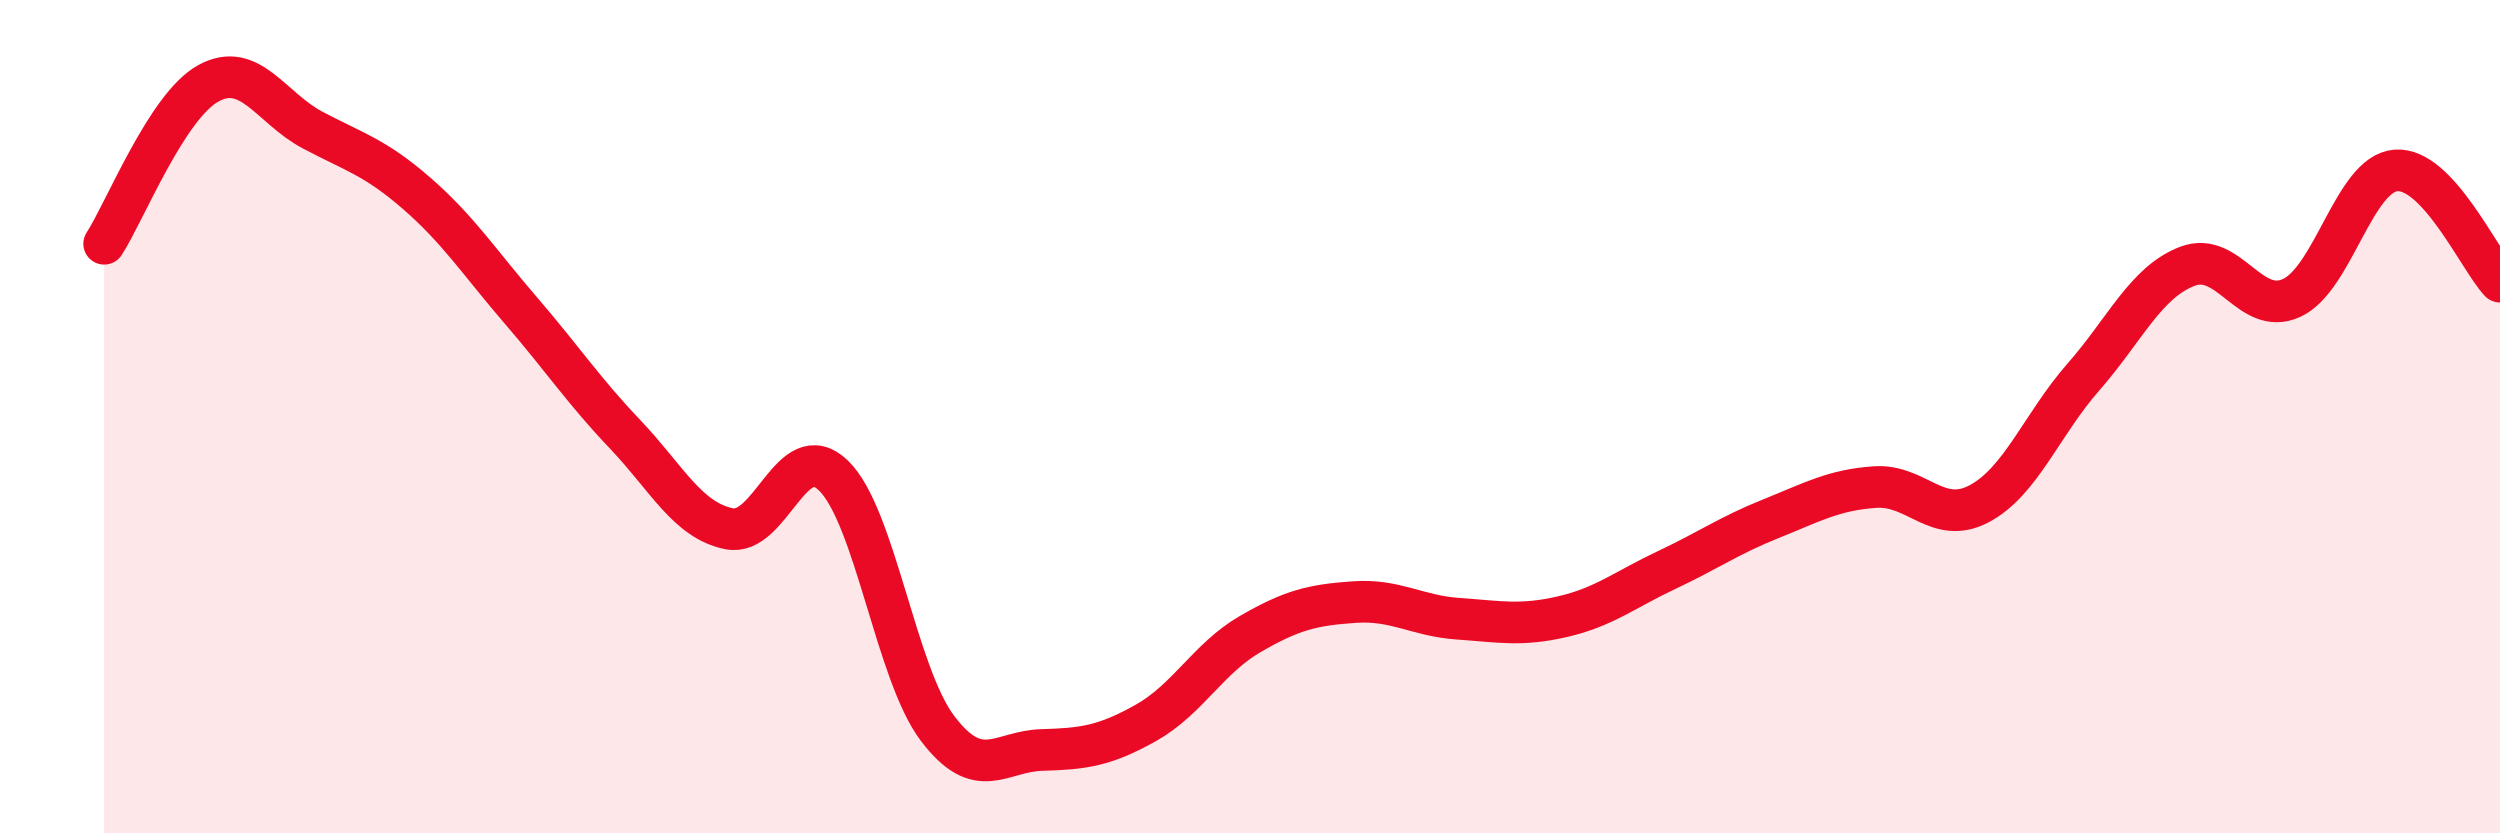
    <svg width="60" height="20" viewBox="0 0 60 20" xmlns="http://www.w3.org/2000/svg">
      <path
        d="M 2.5,5.85 C 3,5.08 4,2.55 5,2 C 6,1.45 6.5,2.59 7.5,3.12 C 8.5,3.65 9,3.77 10,4.64 C 11,5.51 11.5,6.29 12.5,7.45 C 13.5,8.61 14,9.37 15,10.42 C 16,11.47 16.5,12.49 17.5,12.69 C 18.5,12.89 19,10.45 20,11.41 C 21,12.37 21.5,16.16 22.5,17.48 C 23.5,18.8 24,18.03 25,18 C 26,17.97 26.5,17.91 27.5,17.35 C 28.5,16.79 29,15.8 30,15.22 C 31,14.64 31.5,14.52 32.5,14.45 C 33.5,14.38 34,14.78 35,14.85 C 36,14.92 36.5,15.03 37.5,14.8 C 38.5,14.57 39,14.15 40,13.68 C 41,13.21 41.5,12.85 42.5,12.45 C 43.5,12.05 44,11.76 45,11.69 C 46,11.62 46.5,12.62 47.5,12.09 C 48.5,11.56 49,10.19 50,9.05 C 51,7.91 51.5,6.77 52.5,6.39 C 53.5,6.01 54,7.61 55,7.15 C 56,6.69 56.5,4.17 57.5,4.09 C 58.5,4.01 59.5,6.23 60,6.76L60 20L2.5 20Z"
        fill="#EB0A25"
        opacity="0.1"
        stroke-linecap="round"
        stroke-linejoin="round"
      />
      <path
        d="M 2.5,5.85 C 3,5.08 4,2.55 5,2 C 6,1.45 6.5,2.59 7.5,3.12 C 8.5,3.65 9,3.77 10,4.64 C 11,5.51 11.5,6.29 12.5,7.45 C 13.5,8.61 14,9.37 15,10.42 C 16,11.47 16.5,12.49 17.5,12.69 C 18.5,12.89 19,10.45 20,11.41 C 21,12.37 21.5,16.16 22.5,17.48 C 23.5,18.8 24,18.03 25,18 C 26,17.97 26.5,17.91 27.5,17.35 C 28.5,16.79 29,15.8 30,15.22 C 31,14.64 31.5,14.52 32.5,14.45 C 33.5,14.38 34,14.78 35,14.85 C 36,14.92 36.5,15.03 37.5,14.8 C 38.5,14.57 39,14.15 40,13.68 C 41,13.21 41.5,12.85 42.5,12.45 C 43.5,12.05 44,11.76 45,11.69 C 46,11.62 46.5,12.62 47.5,12.09 C 48.5,11.56 49,10.19 50,9.05 C 51,7.91 51.5,6.77 52.5,6.39 C 53.5,6.01 54,7.61 55,7.15 C 56,6.69 56.5,4.17 57.5,4.09 C 58.5,4.01 59.5,6.23 60,6.76"
        stroke="#EB0A25"
        stroke-width="1"
        fill="none"
        stroke-linecap="round"
        stroke-linejoin="round"
      />
    </svg>
  